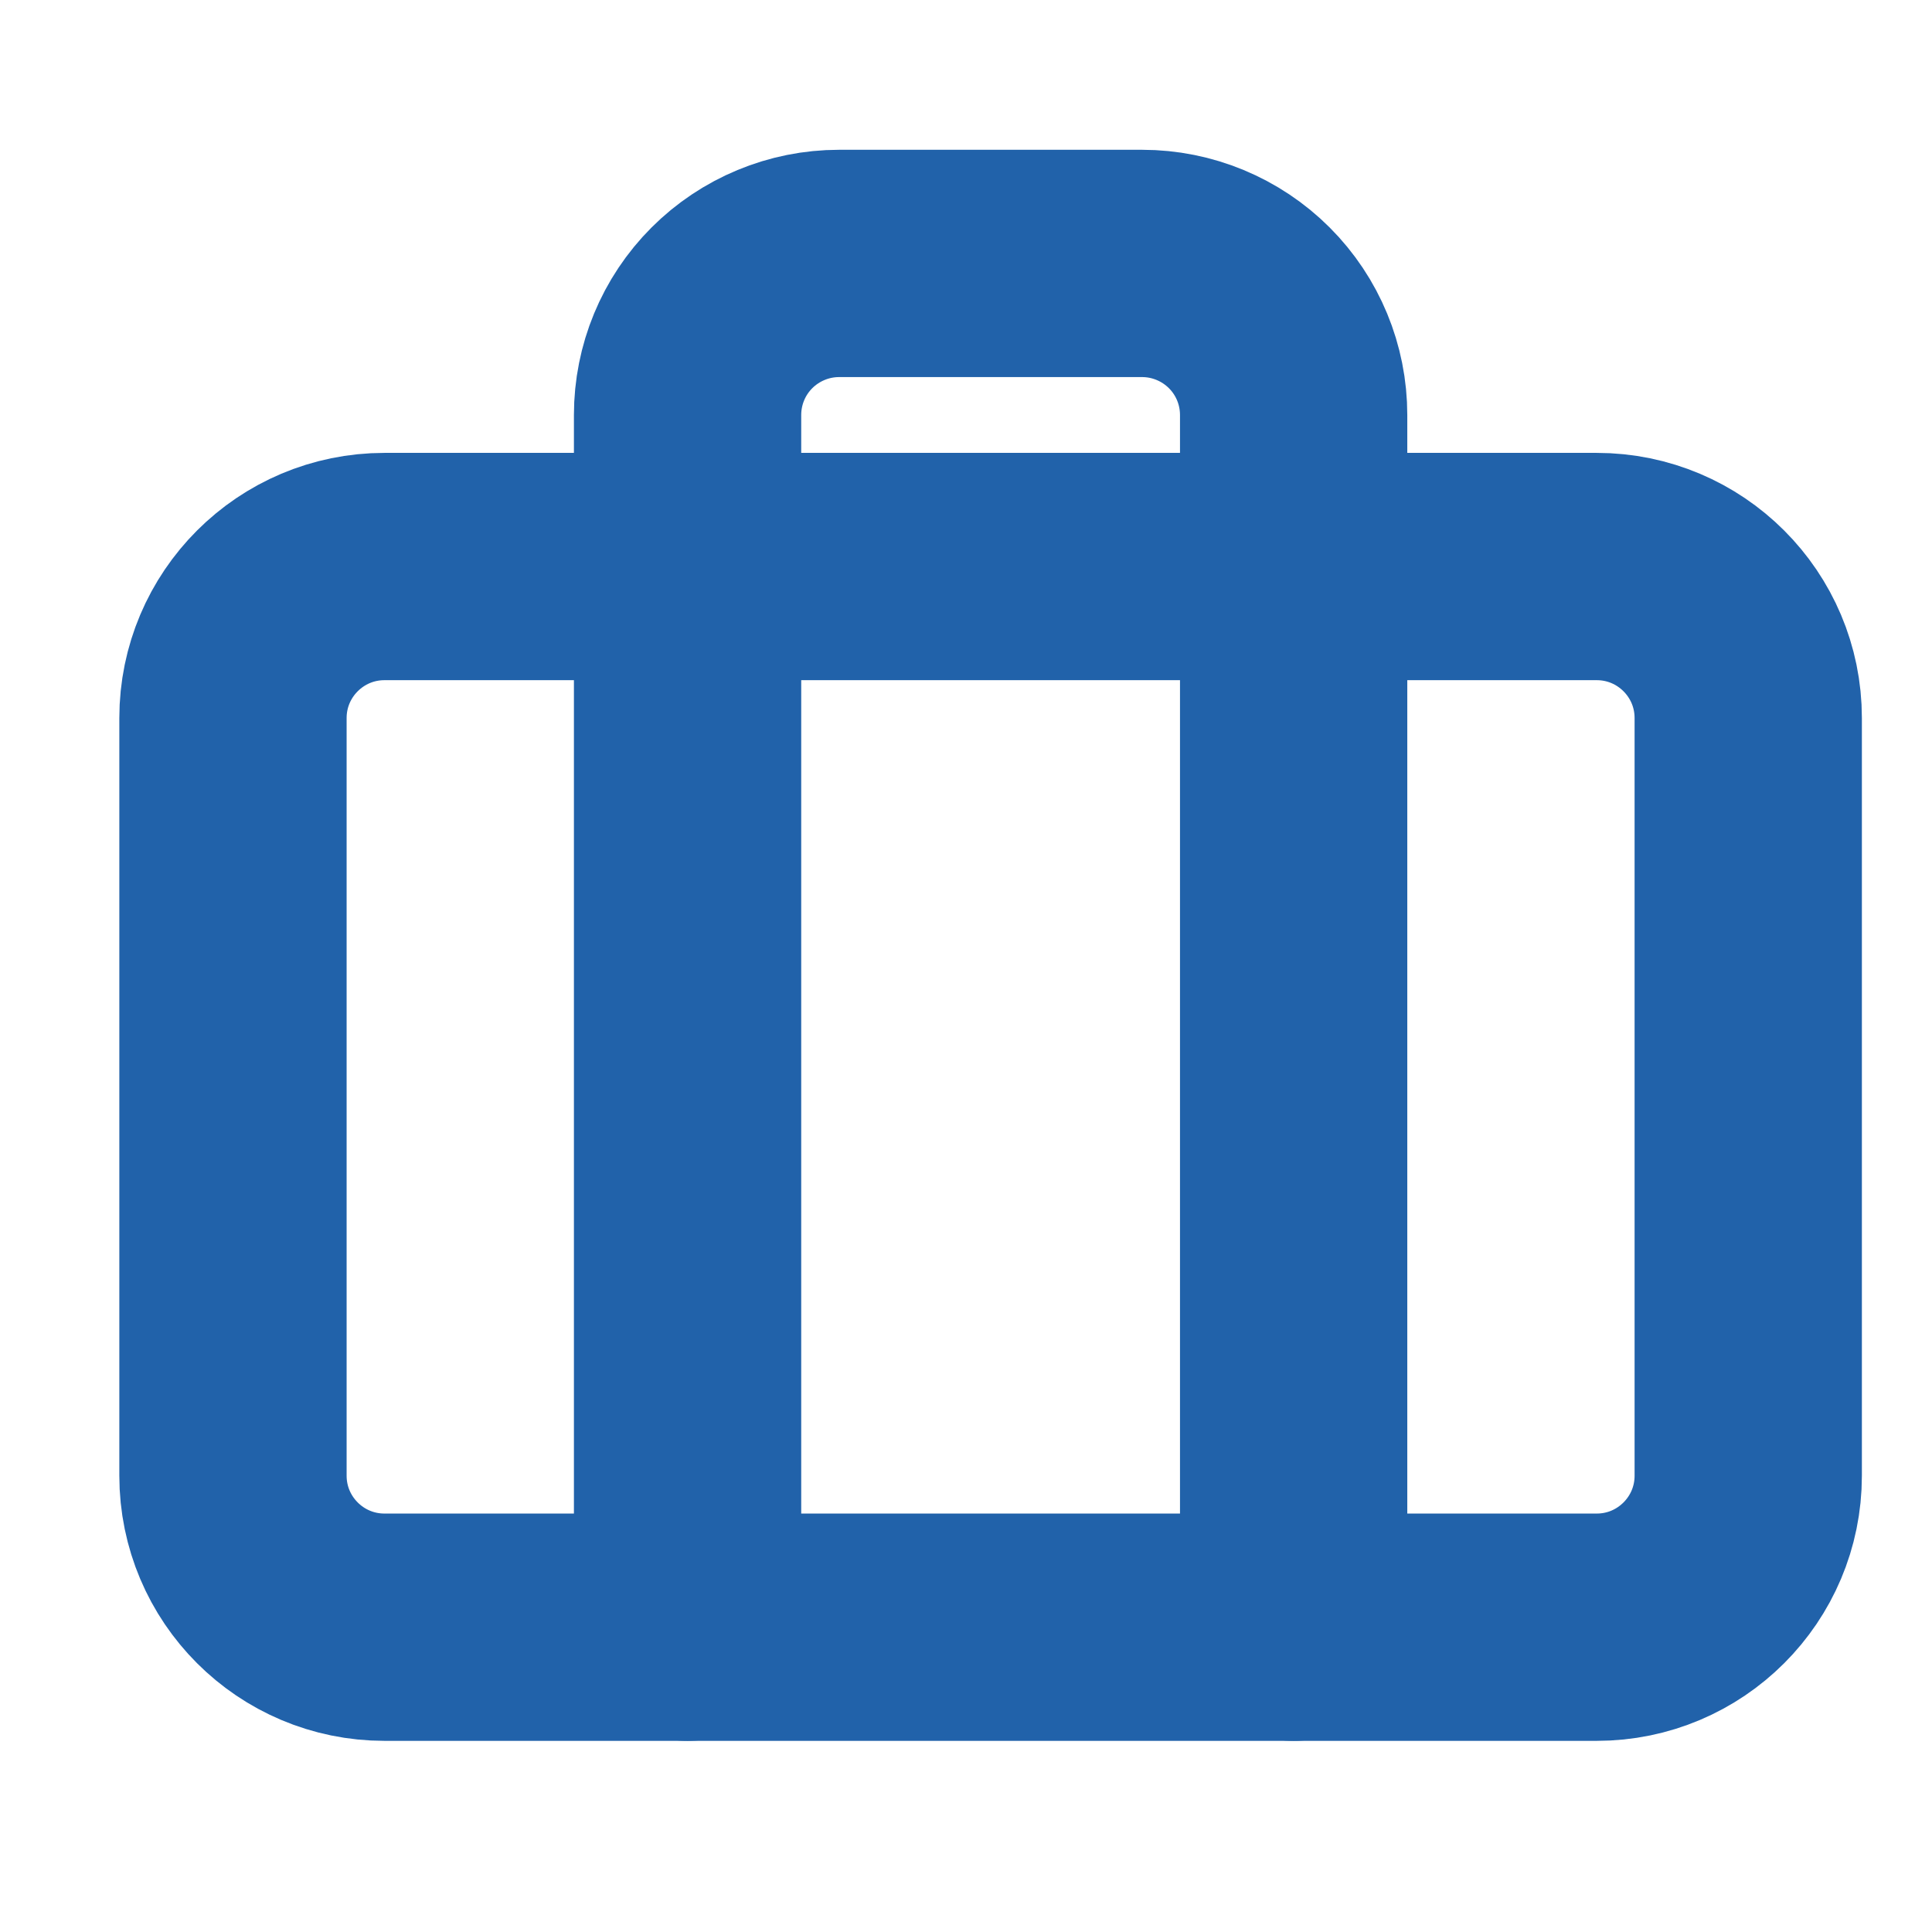 <svg width="17" height="17" viewBox="0 0 17 17" fill="none" xmlns="http://www.w3.org/2000/svg">
<g clip-path="url(#clip0)">
<path d="M14.05 4.985H3.383C2.647 4.985 2.05 5.582 2.05 6.318V12.985C2.05 13.721 2.647 14.318 3.383 14.318H14.05C14.786 14.318 15.383 13.721 15.383 12.985V6.318C15.383 5.582 14.786 4.985 14.05 4.985Z" stroke="#2162AA" stroke-width="2" stroke-linecap="round" stroke-linejoin="round"/>
<path d="M11.383 14.318V3.652C11.383 3.298 11.243 2.959 10.993 2.709C10.743 2.459 10.403 2.318 10.05 2.318H7.383C7.03 2.318 6.69 2.459 6.44 2.709C6.19 2.959 6.05 3.298 6.05 3.652V14.318" stroke="#2162AA" stroke-width="2" stroke-linecap="round" stroke-linejoin="round"/>
</g>
<defs>
<clipPath id="clip0">
<rect width="16" height="16" fill="white" transform="translate(0.717 0.318)"/>
</clipPath>
</defs>
</svg>
